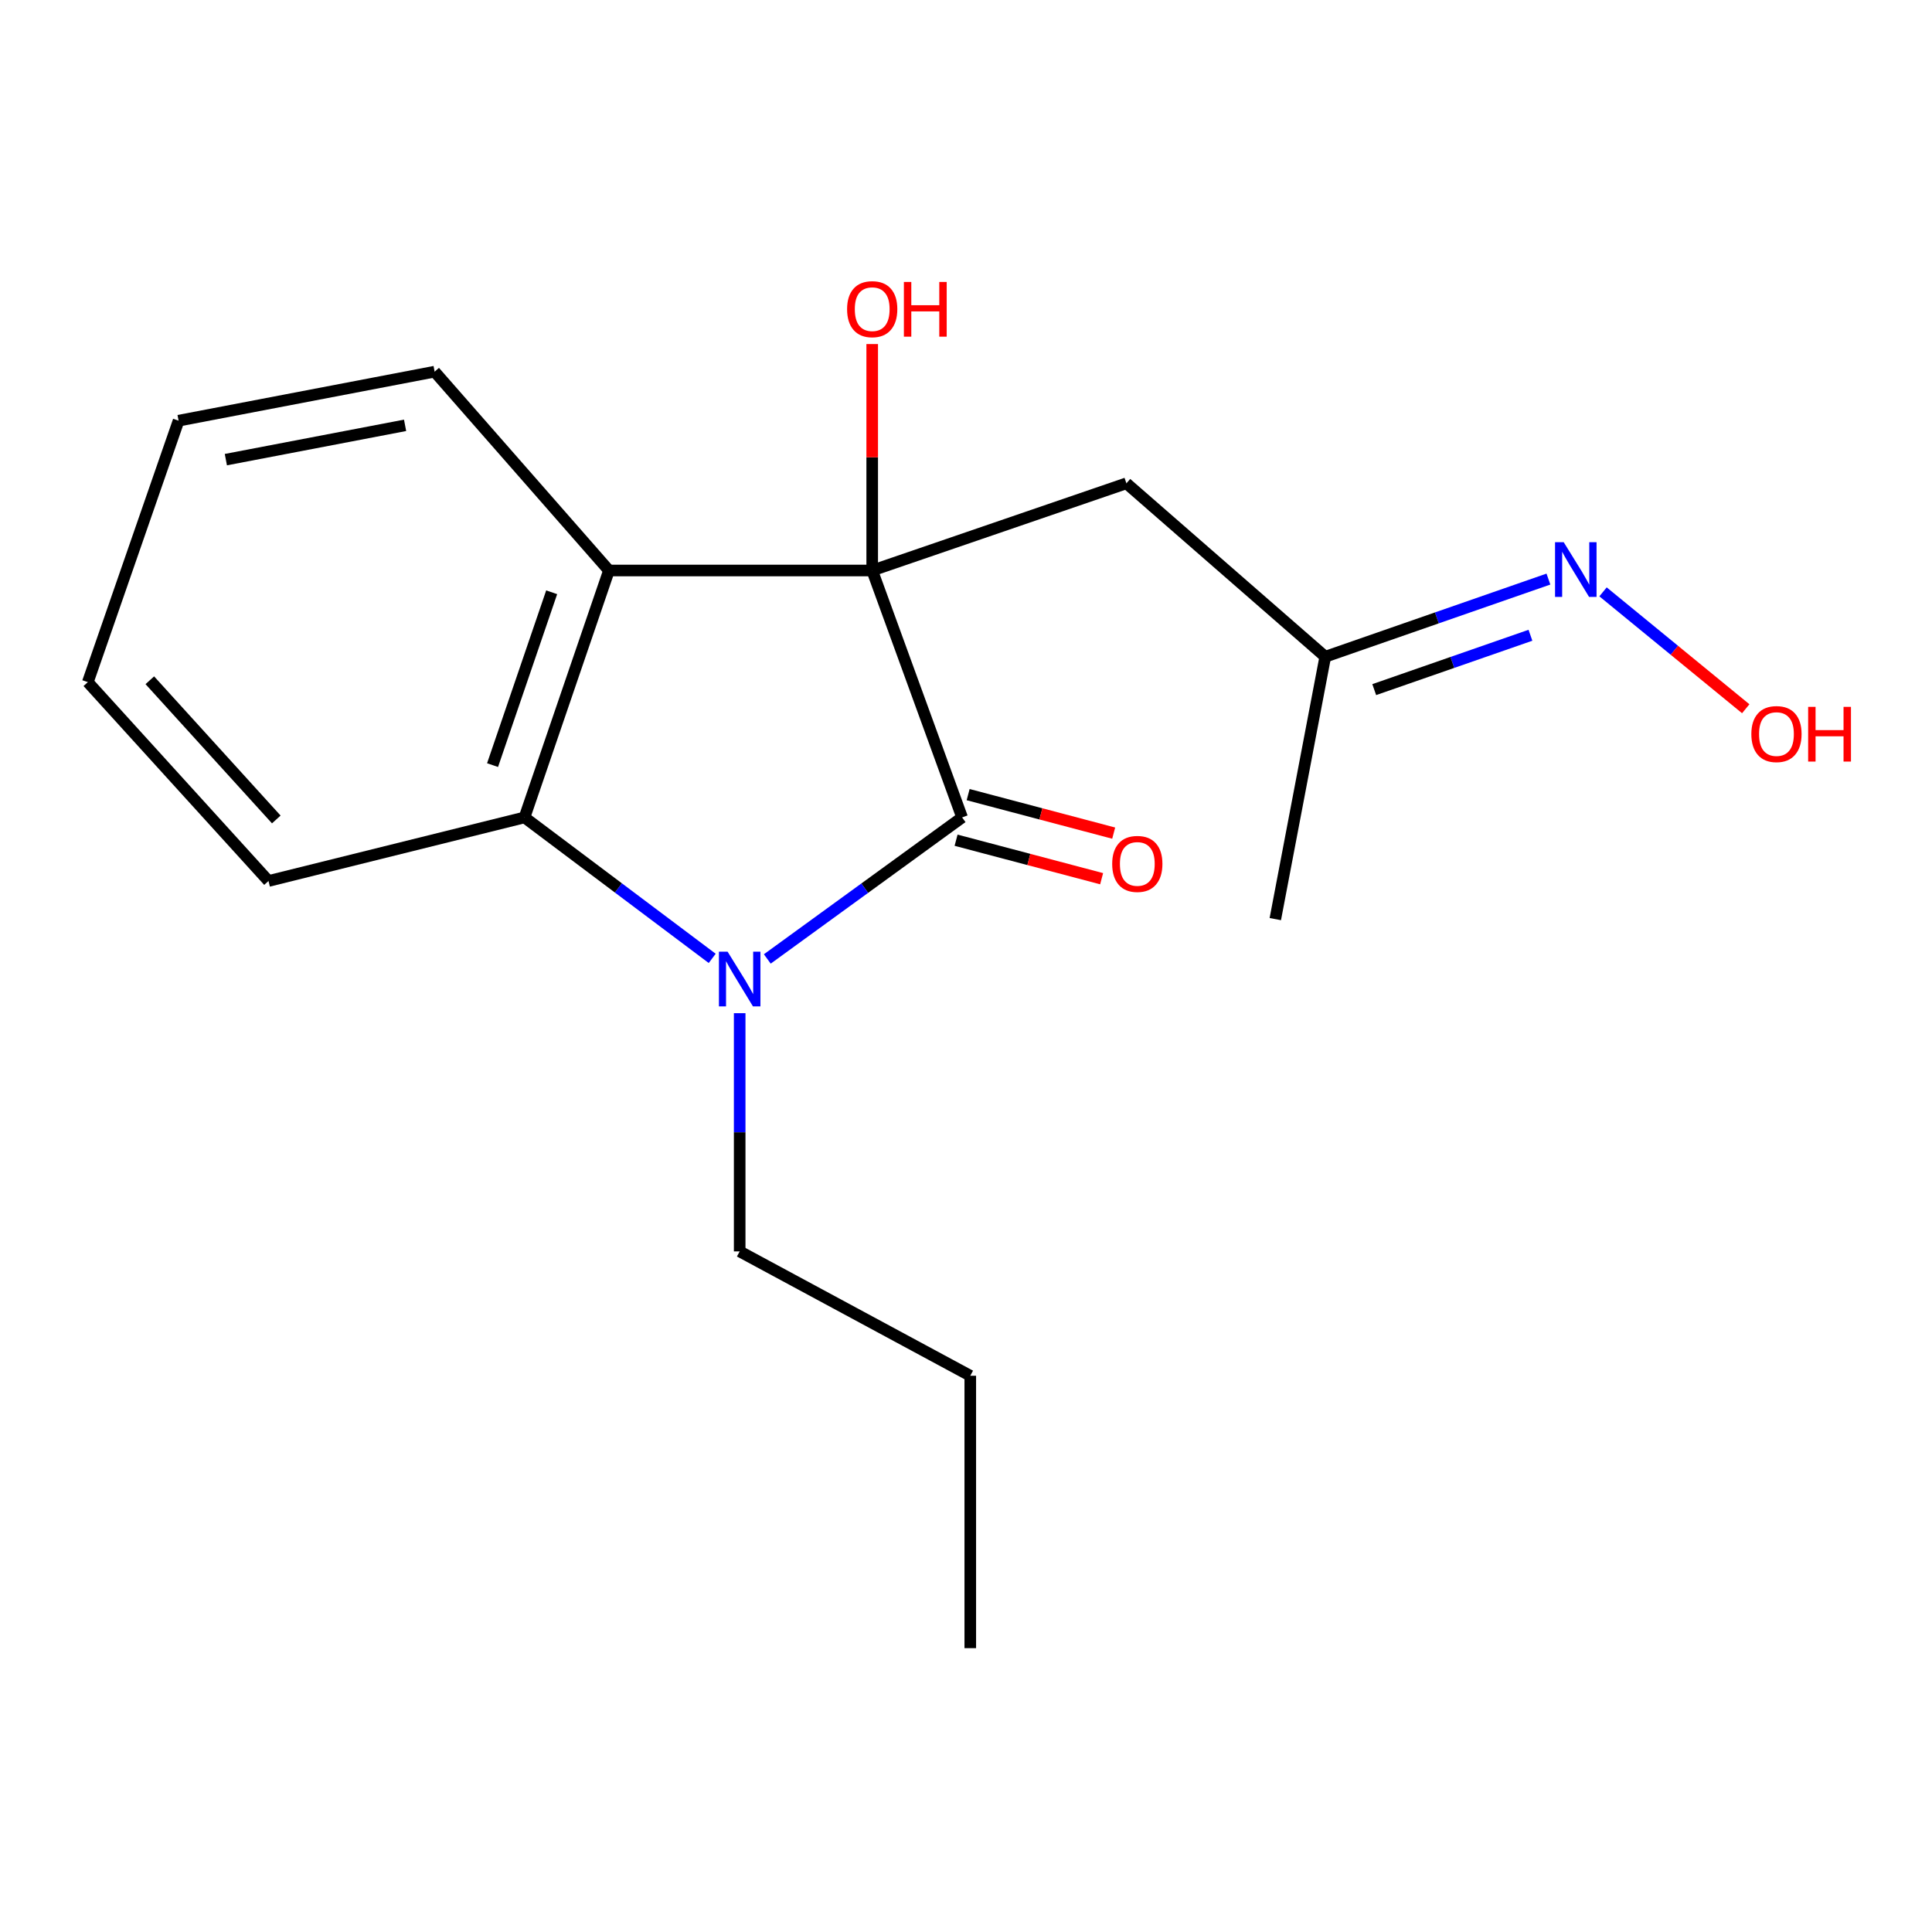 <?xml version='1.0' encoding='iso-8859-1'?>
<svg version='1.1' baseProfile='full'
              xmlns='http://www.w3.org/2000/svg'
                      xmlns:rdkit='http://www.rdkit.org/xml'
                      xmlns:xlink='http://www.w3.org/1999/xlink'
                  xml:space='preserve'
width='1000px' height='1000px' viewBox='0 0 1000 1000'>
<!-- END OF HEADER -->
<rect style='opacity:1.0;fill:#FFFFFF;stroke:none' width='1000' height='1000' x='0' y='0'> </rect>
<path class='bond-0' d='M 451.451,295.287 L 497.985,423.094' style='fill:none;fill-rule:evenodd;stroke:#000000;stroke-width:6px;stroke-linecap:butt;stroke-linejoin:miter;stroke-opacity:1' />
<path class='bond-2' d='M 451.451,295.287 L 315.197,295.287' style='fill:none;fill-rule:evenodd;stroke:#000000;stroke-width:6px;stroke-linecap:butt;stroke-linejoin:miter;stroke-opacity:1' />
<path class='bond-4' d='M 451.451,295.287 L 583.027,250.163' style='fill:none;fill-rule:evenodd;stroke:#000000;stroke-width:6px;stroke-linecap:butt;stroke-linejoin:miter;stroke-opacity:1' />
<path class='bond-7' d='M 451.451,295.287 L 451.451,236.686' style='fill:none;fill-rule:evenodd;stroke:#000000;stroke-width:6px;stroke-linecap:butt;stroke-linejoin:miter;stroke-opacity:1' />
<path class='bond-7' d='M 451.451,236.686 L 451.451,178.085' style='fill:none;fill-rule:evenodd;stroke:#FF0000;stroke-width:6px;stroke-linecap:butt;stroke-linejoin:miter;stroke-opacity:1' />
<path class='bond-1' d='M 497.985,423.094 L 447.569,459.723' style='fill:none;fill-rule:evenodd;stroke:#000000;stroke-width:6px;stroke-linecap:butt;stroke-linejoin:miter;stroke-opacity:1' />
<path class='bond-1' d='M 447.569,459.723 L 397.154,496.351' style='fill:none;fill-rule:evenodd;stroke:#0000FF;stroke-width:6px;stroke-linecap:butt;stroke-linejoin:miter;stroke-opacity:1' />
<path class='bond-5' d='M 494.865,434.891 L 532.533,444.855' style='fill:none;fill-rule:evenodd;stroke:#000000;stroke-width:6px;stroke-linecap:butt;stroke-linejoin:miter;stroke-opacity:1' />
<path class='bond-5' d='M 532.533,444.855 L 570.202,454.818' style='fill:none;fill-rule:evenodd;stroke:#FF0000;stroke-width:6px;stroke-linecap:butt;stroke-linejoin:miter;stroke-opacity:1' />
<path class='bond-5' d='M 501.106,411.297 L 538.774,421.26' style='fill:none;fill-rule:evenodd;stroke:#000000;stroke-width:6px;stroke-linecap:butt;stroke-linejoin:miter;stroke-opacity:1' />
<path class='bond-5' d='M 538.774,421.26 L 576.443,431.224' style='fill:none;fill-rule:evenodd;stroke:#FF0000;stroke-width:6px;stroke-linecap:butt;stroke-linejoin:miter;stroke-opacity:1' />
<path class='bond-9' d='M 382.856,524.424 L 382.856,586.075' style='fill:none;fill-rule:evenodd;stroke:#0000FF;stroke-width:6px;stroke-linecap:butt;stroke-linejoin:miter;stroke-opacity:1' />
<path class='bond-9' d='M 382.856,586.075 L 382.856,647.725' style='fill:none;fill-rule:evenodd;stroke:#000000;stroke-width:6px;stroke-linecap:butt;stroke-linejoin:miter;stroke-opacity:1' />
<path class='bond-18' d='M 368.634,496.058 L 320.058,459.576' style='fill:none;fill-rule:evenodd;stroke:#0000FF;stroke-width:6px;stroke-linecap:butt;stroke-linejoin:miter;stroke-opacity:1' />
<path class='bond-18' d='M 320.058,459.576 L 271.483,423.094' style='fill:none;fill-rule:evenodd;stroke:#000000;stroke-width:6px;stroke-linecap:butt;stroke-linejoin:miter;stroke-opacity:1' />
<path class='bond-3' d='M 315.197,295.287 L 271.483,423.094' style='fill:none;fill-rule:evenodd;stroke:#000000;stroke-width:6px;stroke-linecap:butt;stroke-linejoin:miter;stroke-opacity:1' />
<path class='bond-3' d='M 285.547,306.56 L 254.947,396.024' style='fill:none;fill-rule:evenodd;stroke:#000000;stroke-width:6px;stroke-linecap:butt;stroke-linejoin:miter;stroke-opacity:1' />
<path class='bond-10' d='M 315.197,295.287 L 224.962,192.375' style='fill:none;fill-rule:evenodd;stroke:#000000;stroke-width:6px;stroke-linecap:butt;stroke-linejoin:miter;stroke-opacity:1' />
<path class='bond-12' d='M 271.483,423.094 L 138.971,456.002' style='fill:none;fill-rule:evenodd;stroke:#000000;stroke-width:6px;stroke-linecap:butt;stroke-linejoin:miter;stroke-opacity:1' />
<path class='bond-8' d='M 583.027,250.163 L 685.953,339.923' style='fill:none;fill-rule:evenodd;stroke:#000000;stroke-width:6px;stroke-linecap:butt;stroke-linejoin:miter;stroke-opacity:1' />
<path class='bond-6' d='M 801.459,299.731 L 743.706,319.827' style='fill:none;fill-rule:evenodd;stroke:#0000FF;stroke-width:6px;stroke-linecap:butt;stroke-linejoin:miter;stroke-opacity:1' />
<path class='bond-6' d='M 743.706,319.827 L 685.953,339.923' style='fill:none;fill-rule:evenodd;stroke:#000000;stroke-width:6px;stroke-linecap:butt;stroke-linejoin:miter;stroke-opacity:1' />
<path class='bond-6' d='M 792.154,328.81 L 751.727,342.877' style='fill:none;fill-rule:evenodd;stroke:#0000FF;stroke-width:6px;stroke-linecap:butt;stroke-linejoin:miter;stroke-opacity:1' />
<path class='bond-6' d='M 751.727,342.877 L 711.3,356.945' style='fill:none;fill-rule:evenodd;stroke:#000000;stroke-width:6px;stroke-linecap:butt;stroke-linejoin:miter;stroke-opacity:1' />
<path class='bond-11' d='M 829.727,306.345 L 866.66,336.594' style='fill:none;fill-rule:evenodd;stroke:#0000FF;stroke-width:6px;stroke-linecap:butt;stroke-linejoin:miter;stroke-opacity:1' />
<path class='bond-11' d='M 866.66,336.594 L 903.592,366.844' style='fill:none;fill-rule:evenodd;stroke:#FF0000;stroke-width:6px;stroke-linecap:butt;stroke-linejoin:miter;stroke-opacity:1' />
<path class='bond-13' d='M 685.953,339.923 L 660.096,475.73' style='fill:none;fill-rule:evenodd;stroke:#000000;stroke-width:6px;stroke-linecap:butt;stroke-linejoin:miter;stroke-opacity:1' />
<path class='bond-14' d='M 382.856,647.725 L 502.216,712.09' style='fill:none;fill-rule:evenodd;stroke:#000000;stroke-width:6px;stroke-linecap:butt;stroke-linejoin:miter;stroke-opacity:1' />
<path class='bond-15' d='M 224.962,192.375 L 92.436,217.743' style='fill:none;fill-rule:evenodd;stroke:#000000;stroke-width:6px;stroke-linecap:butt;stroke-linejoin:miter;stroke-opacity:1' />
<path class='bond-15' d='M 209.672,220.151 L 116.904,237.909' style='fill:none;fill-rule:evenodd;stroke:#000000;stroke-width:6px;stroke-linecap:butt;stroke-linejoin:miter;stroke-opacity:1' />
<path class='bond-19' d='M 138.971,456.002 L 45.455,353.075' style='fill:none;fill-rule:evenodd;stroke:#000000;stroke-width:6px;stroke-linecap:butt;stroke-linejoin:miter;stroke-opacity:1' />
<path class='bond-19' d='M 143.007,424.15 L 77.546,352.102' style='fill:none;fill-rule:evenodd;stroke:#000000;stroke-width:6px;stroke-linecap:butt;stroke-linejoin:miter;stroke-opacity:1' />
<path class='bond-17' d='M 502.216,712.09 L 502.216,853.076' style='fill:none;fill-rule:evenodd;stroke:#000000;stroke-width:6px;stroke-linecap:butt;stroke-linejoin:miter;stroke-opacity:1' />
<path class='bond-16' d='M 92.436,217.743 L 45.455,353.075' style='fill:none;fill-rule:evenodd;stroke:#000000;stroke-width:6px;stroke-linecap:butt;stroke-linejoin:miter;stroke-opacity:1' />
<path  class='atom-2' d='M 376.596 492.579
L 385.876 507.579
Q 386.796 509.059, 388.276 511.739
Q 389.756 514.419, 389.836 514.579
L 389.836 492.579
L 393.596 492.579
L 393.596 520.899
L 389.716 520.899
L 379.756 504.499
Q 378.596 502.579, 377.356 500.379
Q 376.156 498.179, 375.796 497.499
L 375.796 520.899
L 372.116 520.899
L 372.116 492.579
L 376.596 492.579
' fill='#0000FF'/>
<path  class='atom-6' d='M 575.668 447.16
Q 575.668 440.36, 579.028 436.56
Q 582.388 432.76, 588.668 432.76
Q 594.948 432.76, 598.308 436.56
Q 601.668 440.36, 601.668 447.16
Q 601.668 454.04, 598.268 457.96
Q 594.868 461.84, 588.668 461.84
Q 582.428 461.84, 579.028 457.96
Q 575.668 454.08, 575.668 447.16
M 588.668 458.64
Q 592.988 458.64, 595.308 455.76
Q 597.668 452.84, 597.668 447.16
Q 597.668 441.6, 595.308 438.8
Q 592.988 435.96, 588.668 435.96
Q 584.348 435.96, 581.988 438.76
Q 579.668 441.56, 579.668 447.16
Q 579.668 452.88, 581.988 455.76
Q 584.348 458.64, 588.668 458.64
' fill='#FF0000'/>
<path  class='atom-7' d='M 809.371 280.639
L 818.651 295.639
Q 819.571 297.119, 821.051 299.799
Q 822.531 302.479, 822.611 302.639
L 822.611 280.639
L 826.371 280.639
L 826.371 308.959
L 822.491 308.959
L 812.531 292.559
Q 811.371 290.639, 810.131 288.439
Q 808.931 286.239, 808.571 285.559
L 808.571 308.959
L 804.891 308.959
L 804.891 280.639
L 809.371 280.639
' fill='#0000FF'/>
<path  class='atom-8' d='M 438.451 160.021
Q 438.451 153.221, 441.811 149.421
Q 445.171 145.621, 451.451 145.621
Q 457.731 145.621, 461.091 149.421
Q 464.451 153.221, 464.451 160.021
Q 464.451 166.901, 461.051 170.821
Q 457.651 174.701, 451.451 174.701
Q 445.211 174.701, 441.811 170.821
Q 438.451 166.941, 438.451 160.021
M 451.451 171.501
Q 455.771 171.501, 458.091 168.621
Q 460.451 165.701, 460.451 160.021
Q 460.451 154.461, 458.091 151.661
Q 455.771 148.821, 451.451 148.821
Q 447.131 148.821, 444.771 151.621
Q 442.451 154.421, 442.451 160.021
Q 442.451 165.741, 444.771 168.621
Q 447.131 171.501, 451.451 171.501
' fill='#FF0000'/>
<path  class='atom-8' d='M 467.851 145.941
L 471.691 145.941
L 471.691 157.981
L 486.171 157.981
L 486.171 145.941
L 490.011 145.941
L 490.011 174.261
L 486.171 174.261
L 486.171 161.181
L 471.691 161.181
L 471.691 174.261
L 467.851 174.261
L 467.851 145.941
' fill='#FF0000'/>
<path  class='atom-12' d='M 906.493 379.948
Q 906.493 373.148, 909.853 369.348
Q 913.213 365.548, 919.493 365.548
Q 925.773 365.548, 929.133 369.348
Q 932.493 373.148, 932.493 379.948
Q 932.493 386.828, 929.093 390.748
Q 925.693 394.628, 919.493 394.628
Q 913.253 394.628, 909.853 390.748
Q 906.493 386.868, 906.493 379.948
M 919.493 391.428
Q 923.813 391.428, 926.133 388.548
Q 928.493 385.628, 928.493 379.948
Q 928.493 374.388, 926.133 371.588
Q 923.813 368.748, 919.493 368.748
Q 915.173 368.748, 912.813 371.548
Q 910.493 374.348, 910.493 379.948
Q 910.493 385.668, 912.813 388.548
Q 915.173 391.428, 919.493 391.428
' fill='#FF0000'/>
<path  class='atom-12' d='M 935.893 365.868
L 939.733 365.868
L 939.733 377.908
L 954.213 377.908
L 954.213 365.868
L 958.053 365.868
L 958.053 394.188
L 954.213 394.188
L 954.213 381.108
L 939.733 381.108
L 939.733 394.188
L 935.893 394.188
L 935.893 365.868
' fill='#FF0000'/>
</svg>
